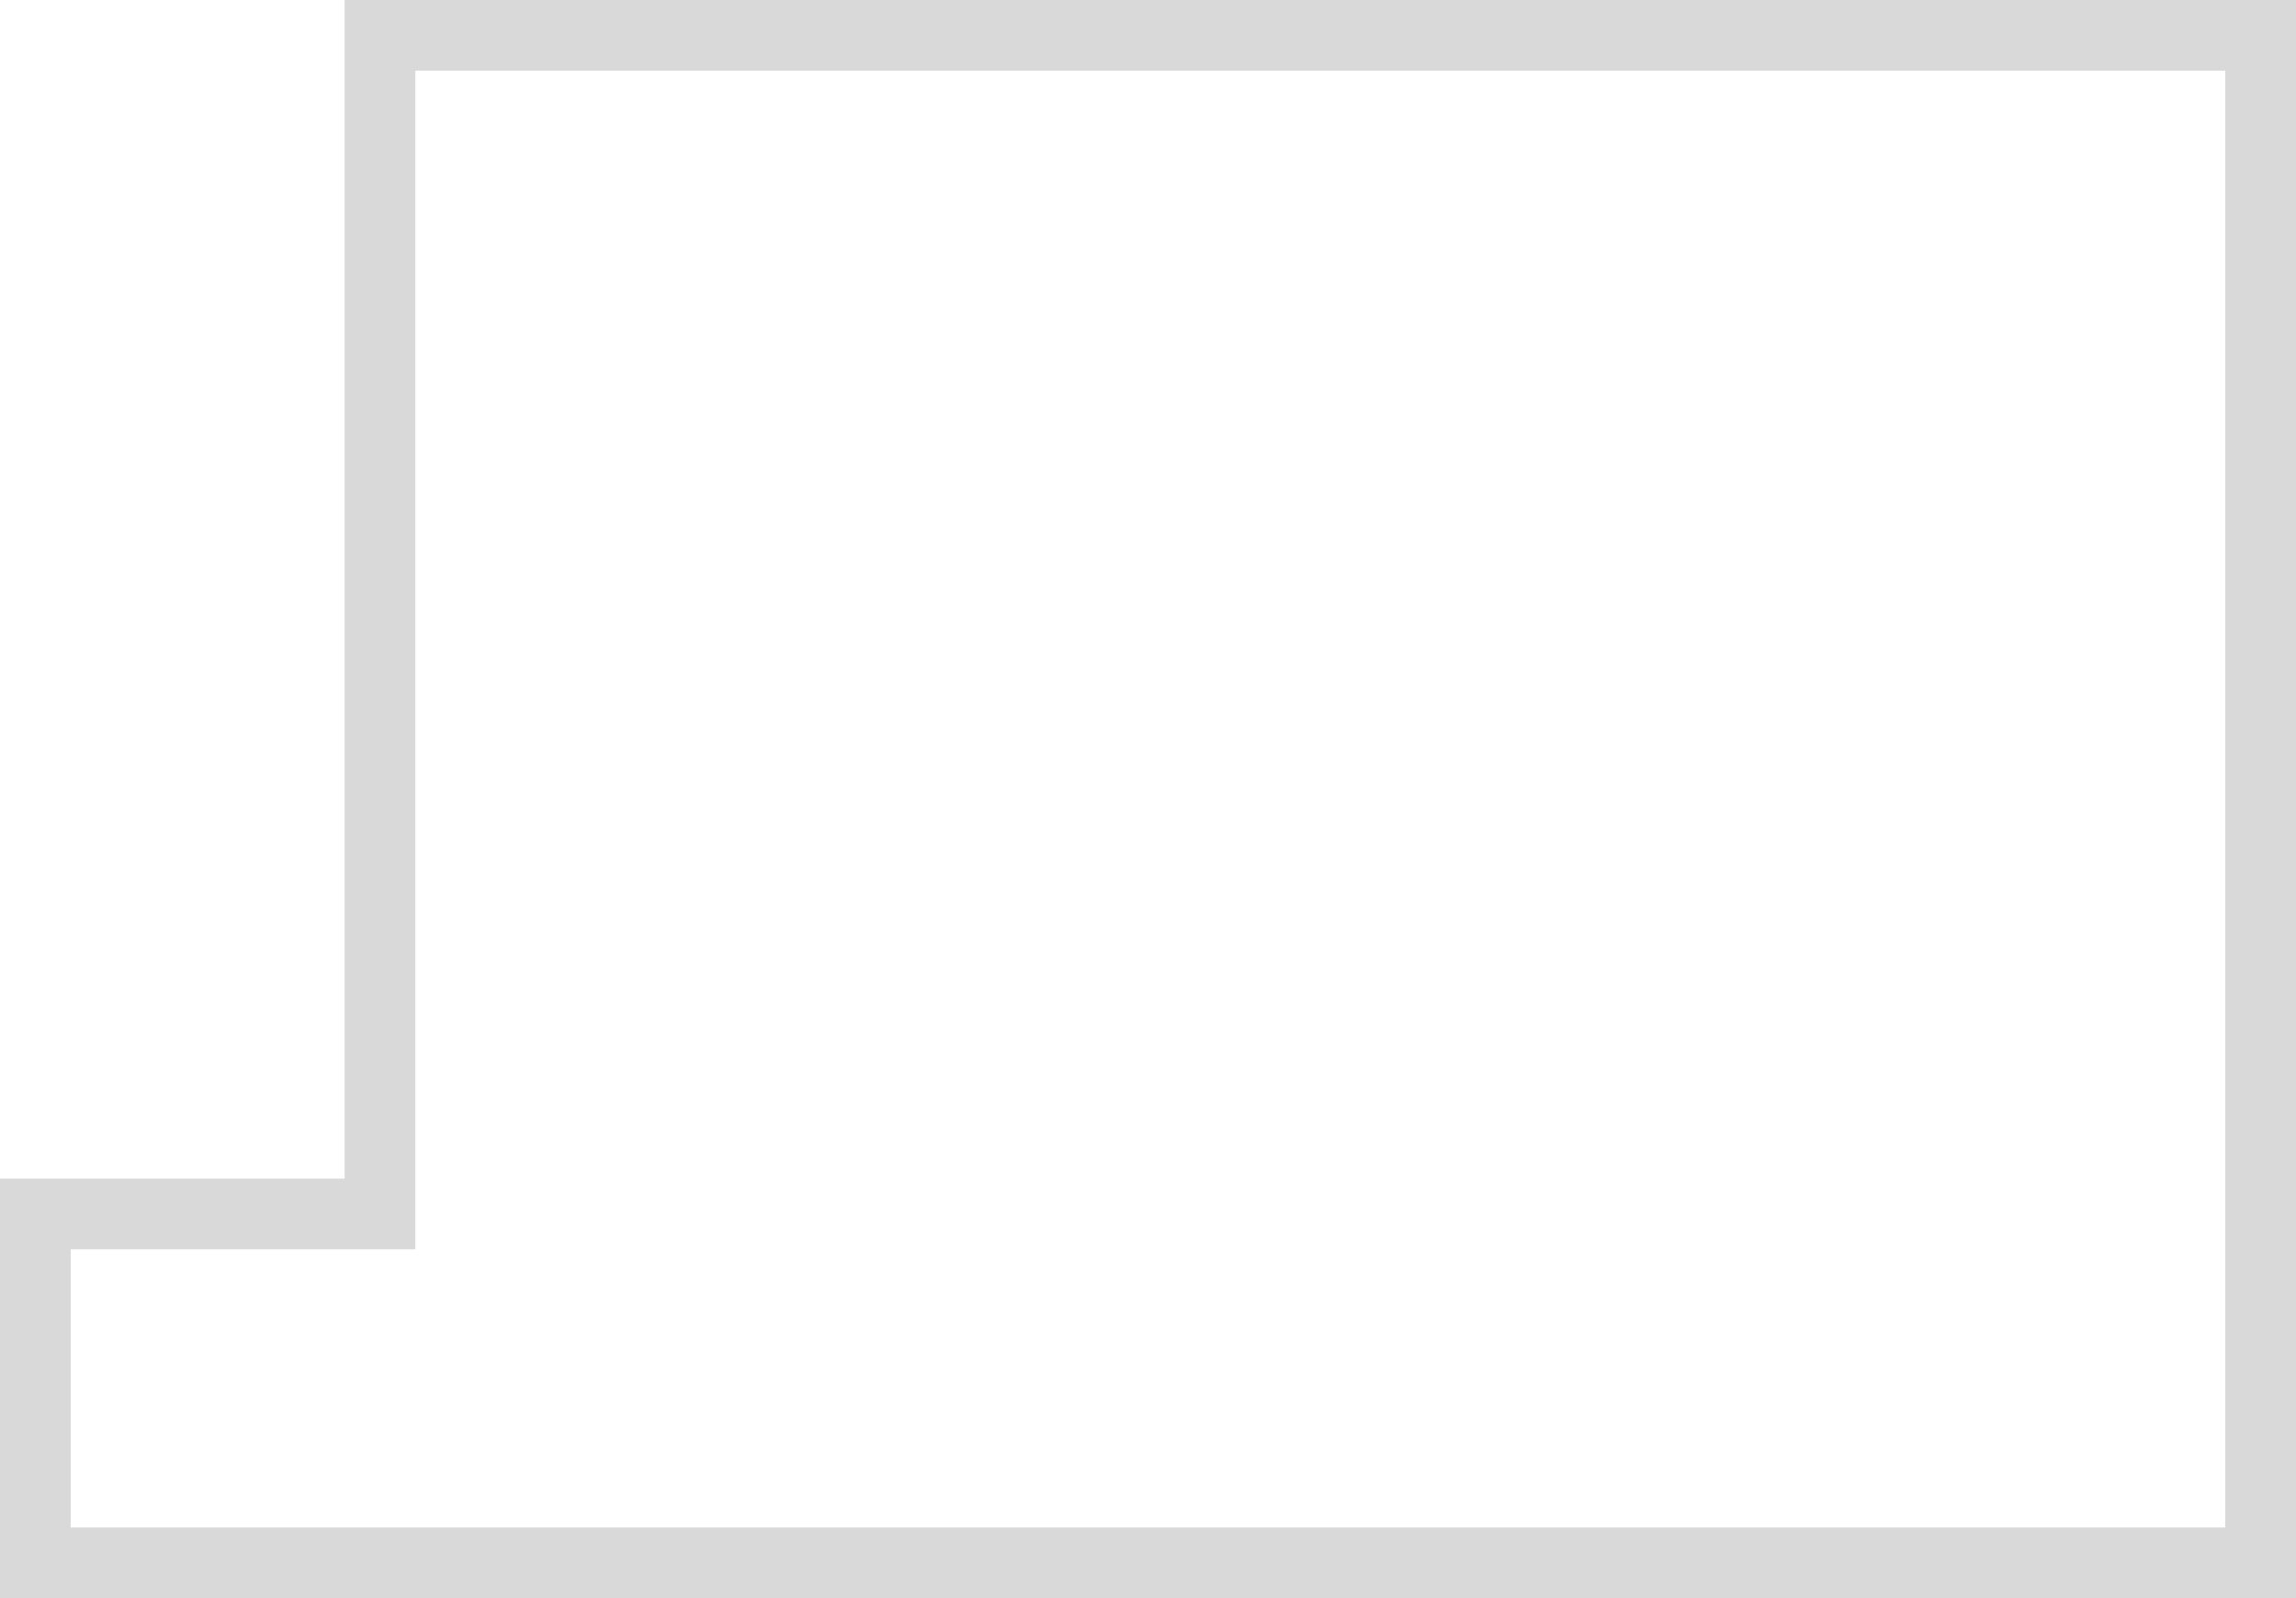 <?xml version="1.0" encoding="utf-8"?>
<svg xmlns="http://www.w3.org/2000/svg" fill="none" height="100%" overflow="visible" preserveAspectRatio="none" style="display: block;" viewBox="0 0 30.967 21.555" width="100%">
<path d="M0.954 16.85H4.648H5.602V15.897V0.953H30.012V20.602H0.954V16.85ZM0 15.897V21.555H30.967V0H4.648V15.897H0Z" fill="#D9D9D9" id="Vector"/>
</svg>